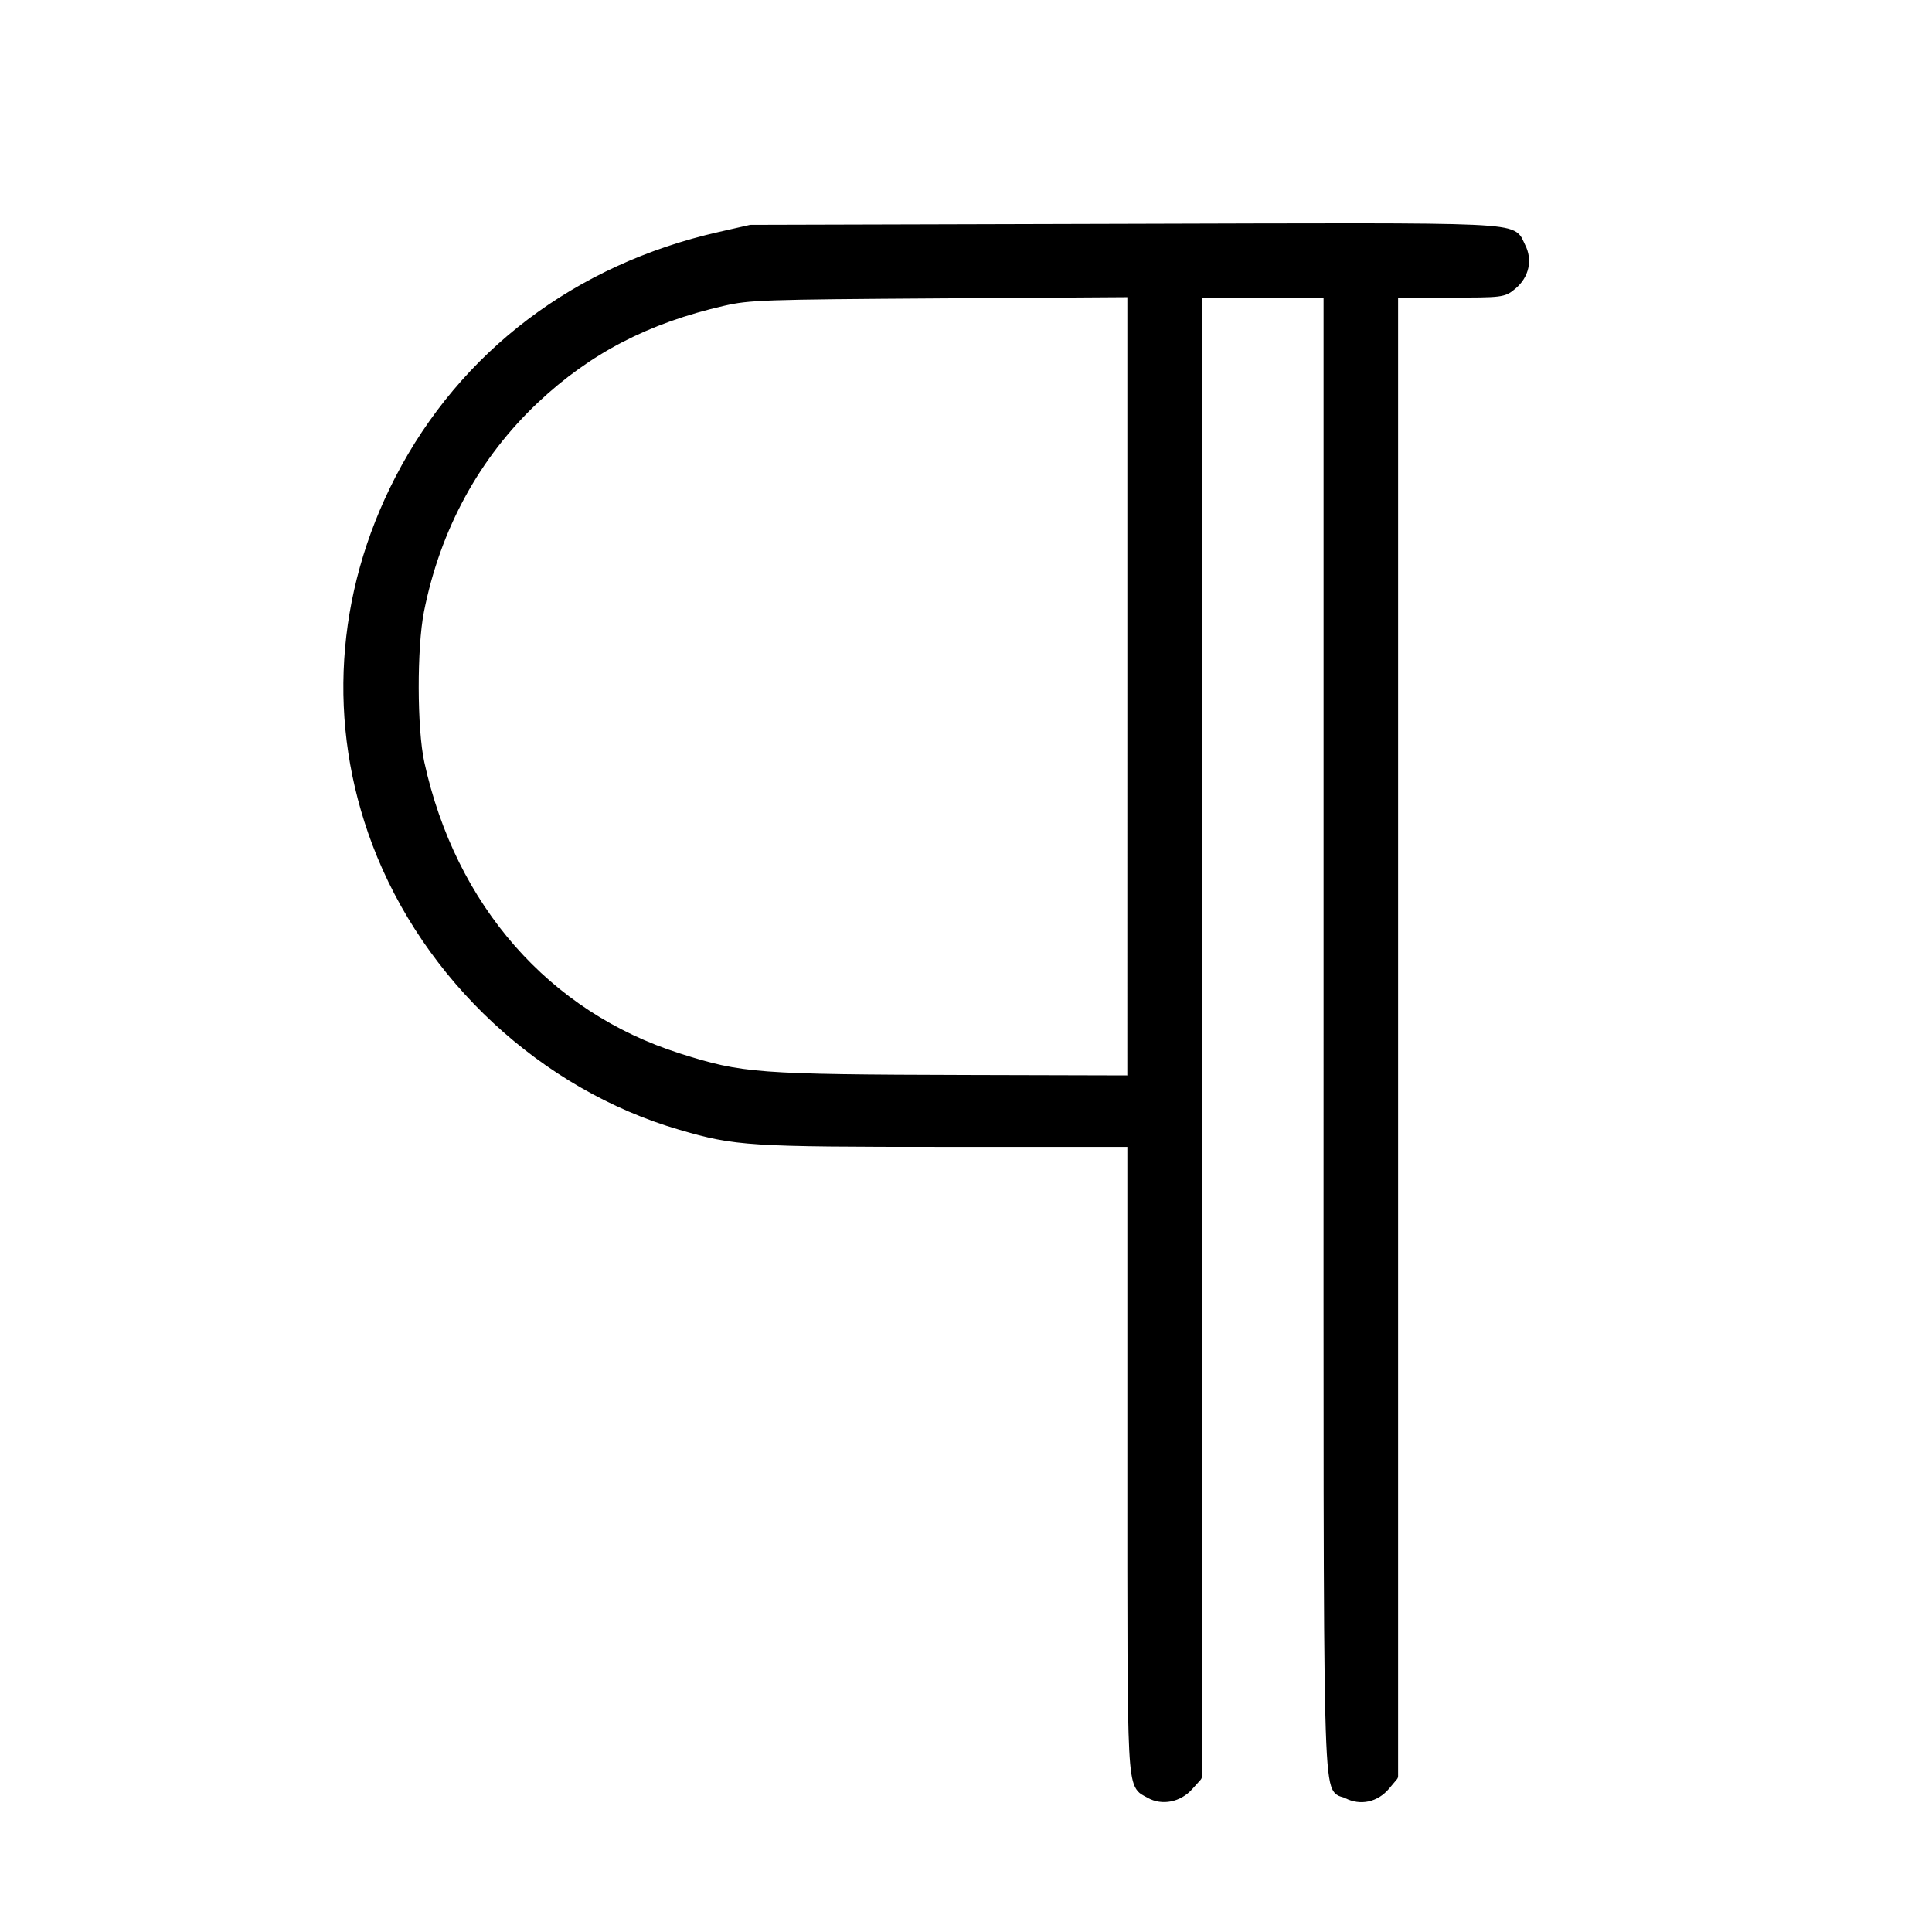 <svg width="201.635" height="201.635" viewBox="0 0 53.349 53.349" xmlns="http://www.w3.org/2000/svg"><path style="fill:#000;stroke-width:.28;stroke-miterlimit:4;stroke-dasharray:none;stroke:#000;stroke-opacity:1;stroke-linejoin:round;stroke-linecap:round" d="M114.696 164.875c-.513-.288-.488.19-.488-9.308v-8.683h-5.101c-5.504 0-5.844-.022-7.368-.466-3.773-1.099-6.991-4.087-8.389-7.79-1.24-3.286-1.016-6.848.63-10.034 1.776-3.434 4.91-5.809 8.84-6.698l.847-.192 10.306-.028c11.379-.031 10.66-.064 10.951.498.187.36.098.768-.227 1.041-.255.215-.27.217-1.775.217h-1.518v40.966l-.216.257c-.273.325-.681.414-1.042.227-.563-.29-.52 1.449-.52-21.041v-20.41h-3.64V164.409l-.233.258c-.281.312-.719.399-1.057.209zm-.488-30.57V123.42l-5.27.034c-4.946.032-5.318.045-6.033.208-2.114.483-3.744 1.33-5.206 2.705-1.642 1.545-2.735 3.549-3.192 5.855-.2 1.013-.195 3.266.01 4.204.876 4.008 3.494 6.99 7.16 8.154 1.741.552 2.15.583 7.98.599l4.55.012z" transform="translate(-82.938 -115.355)"/></svg>
